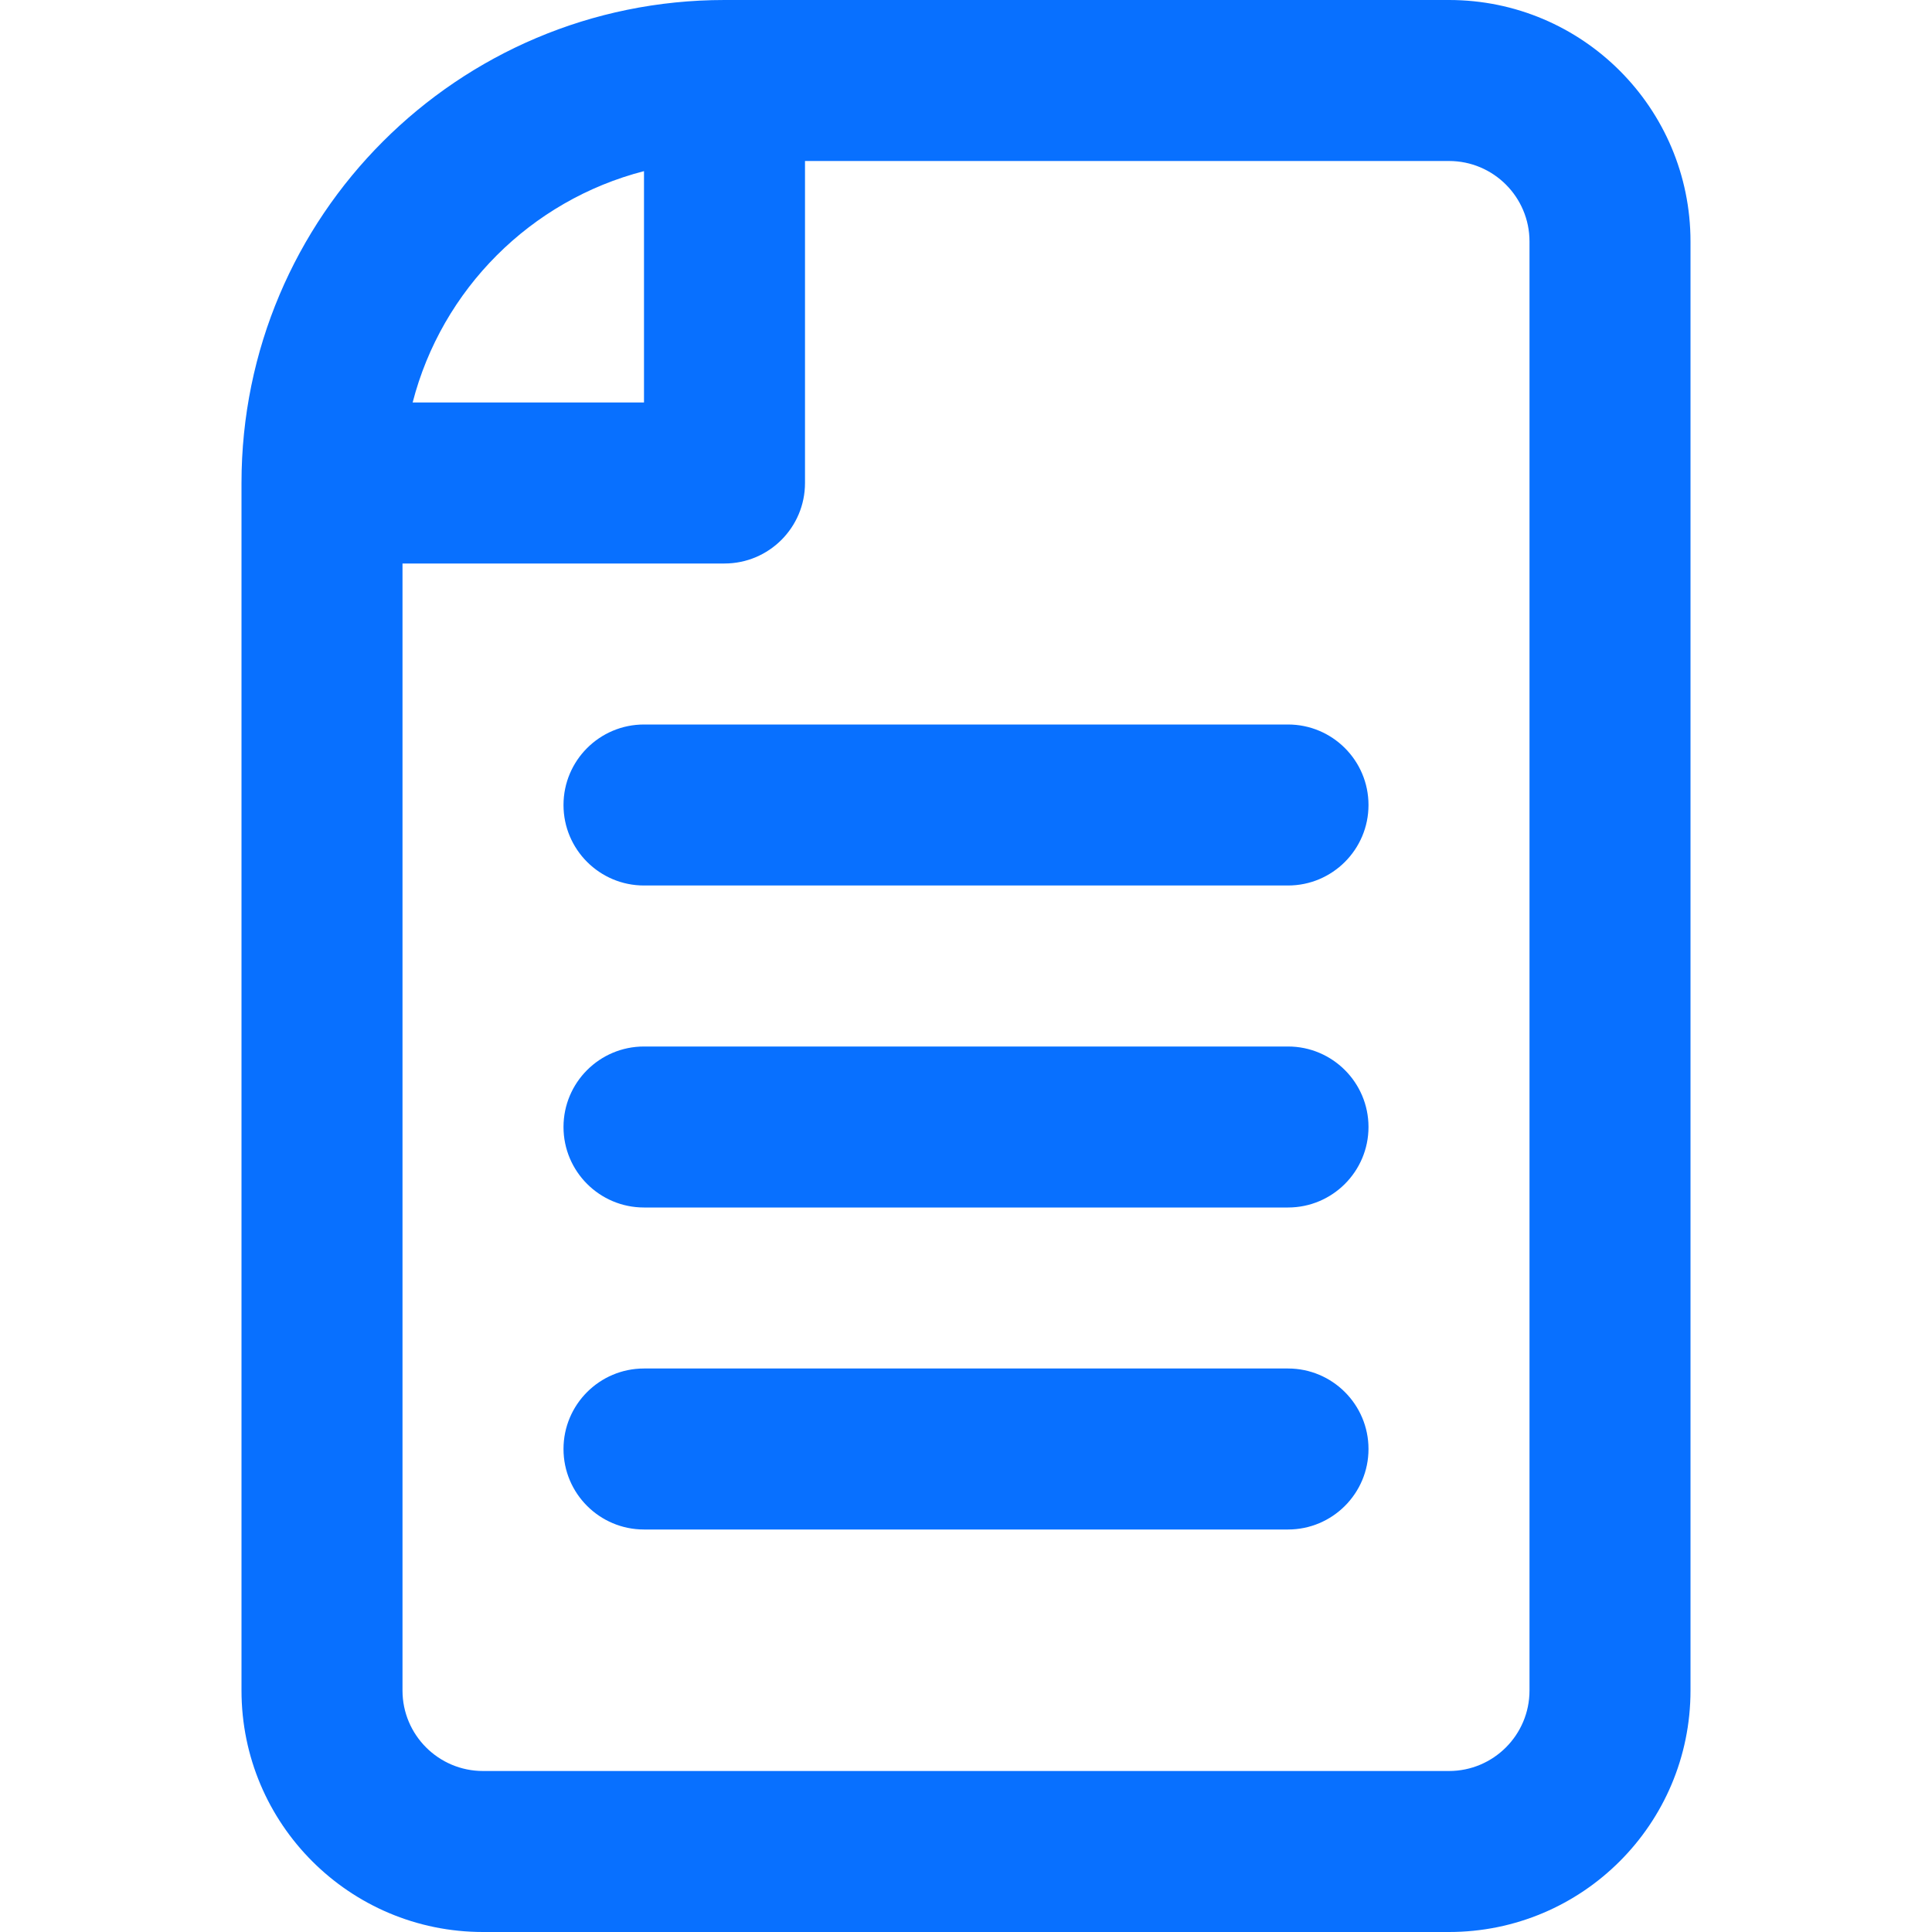 <svg width="24" height="24" viewBox="0 0 24 24" fill="none" xmlns="http://www.w3.org/2000/svg">
<path fill-rule="evenodd" clip-rule="evenodd" d="M5 7V21C5 21.552 5.448 22 6 22H18C18.552 22 19 21.552 19 21V3C19 2.448 18.552 2 18 2H10V6C10 6.552 9.552 7 9 7H5ZM5.126 5H8V2.126C6.594 2.488 5.488 3.594 5.126 5V5ZM18 0C19.657 0 21 1.343 21 3V21C21 22.657 19.657 24 18 24H6C4.343 24 3 22.657 3 21V6C3 2.686 5.686 0 9 0H18ZM8 11C7.448 11 7 10.552 7 10C7 9.448 7.448 9 8 9H16C16.552 9 17 9.448 17 10C17 10.552 16.552 11 16 11H8ZM8 15C7.448 15 7 14.552 7 14C7 13.448 7.448 13 8 13H16C16.552 13 17 13.448 17 14C17 14.552 16.552 15 16 15H8ZM8 19C7.448 19 7 18.552 7 18C7 17.448 7.448 17 8 17H16C16.552 17 17 17.448 17 18C17 18.552 16.552 19 16 19H8Z" fill="#0870FF"/>
</svg>
